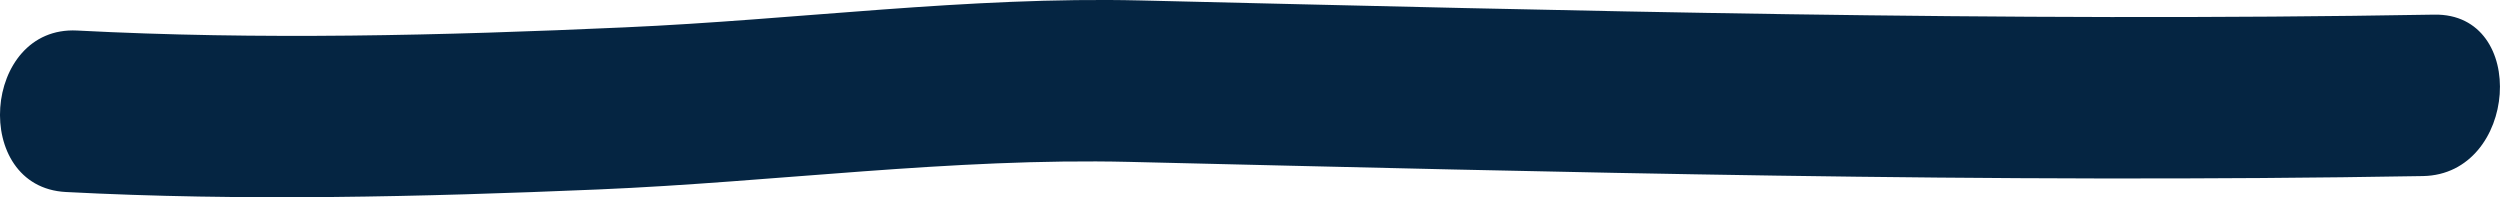 <svg xmlns="http://www.w3.org/2000/svg" xmlns:xlink="http://www.w3.org/1999/xlink" id="Group_544" data-name="Group 544" width="61" height="4.813" viewBox="0 0 61 4.813"><defs><clipPath id="clip-path"><rect id="Rectangle_88" data-name="Rectangle 88" width="61" height="4.813" fill="#052542"></rect></clipPath></defs><g id="Group_543" data-name="Group 543" clip-path="url(#clip-path)"><path id="Path_80" data-name="Path 80" d="M1.607,4.685c4.322.225,8.666.12,12.987-.062s8.638-.775,12.958-.673c10.519.25,21.047.529,31.569.346,2.311-.04,2.589-3.98.274-3.939C48.874.541,38.346.261,27.827.011c-4.207-.1-8.383.472-12.591.657-4.443.2-8.91.309-13.355.077C-.434.626-.713,4.564,1.607,4.685" transform="translate(0 0)" fill="#052542"></path></g></svg>